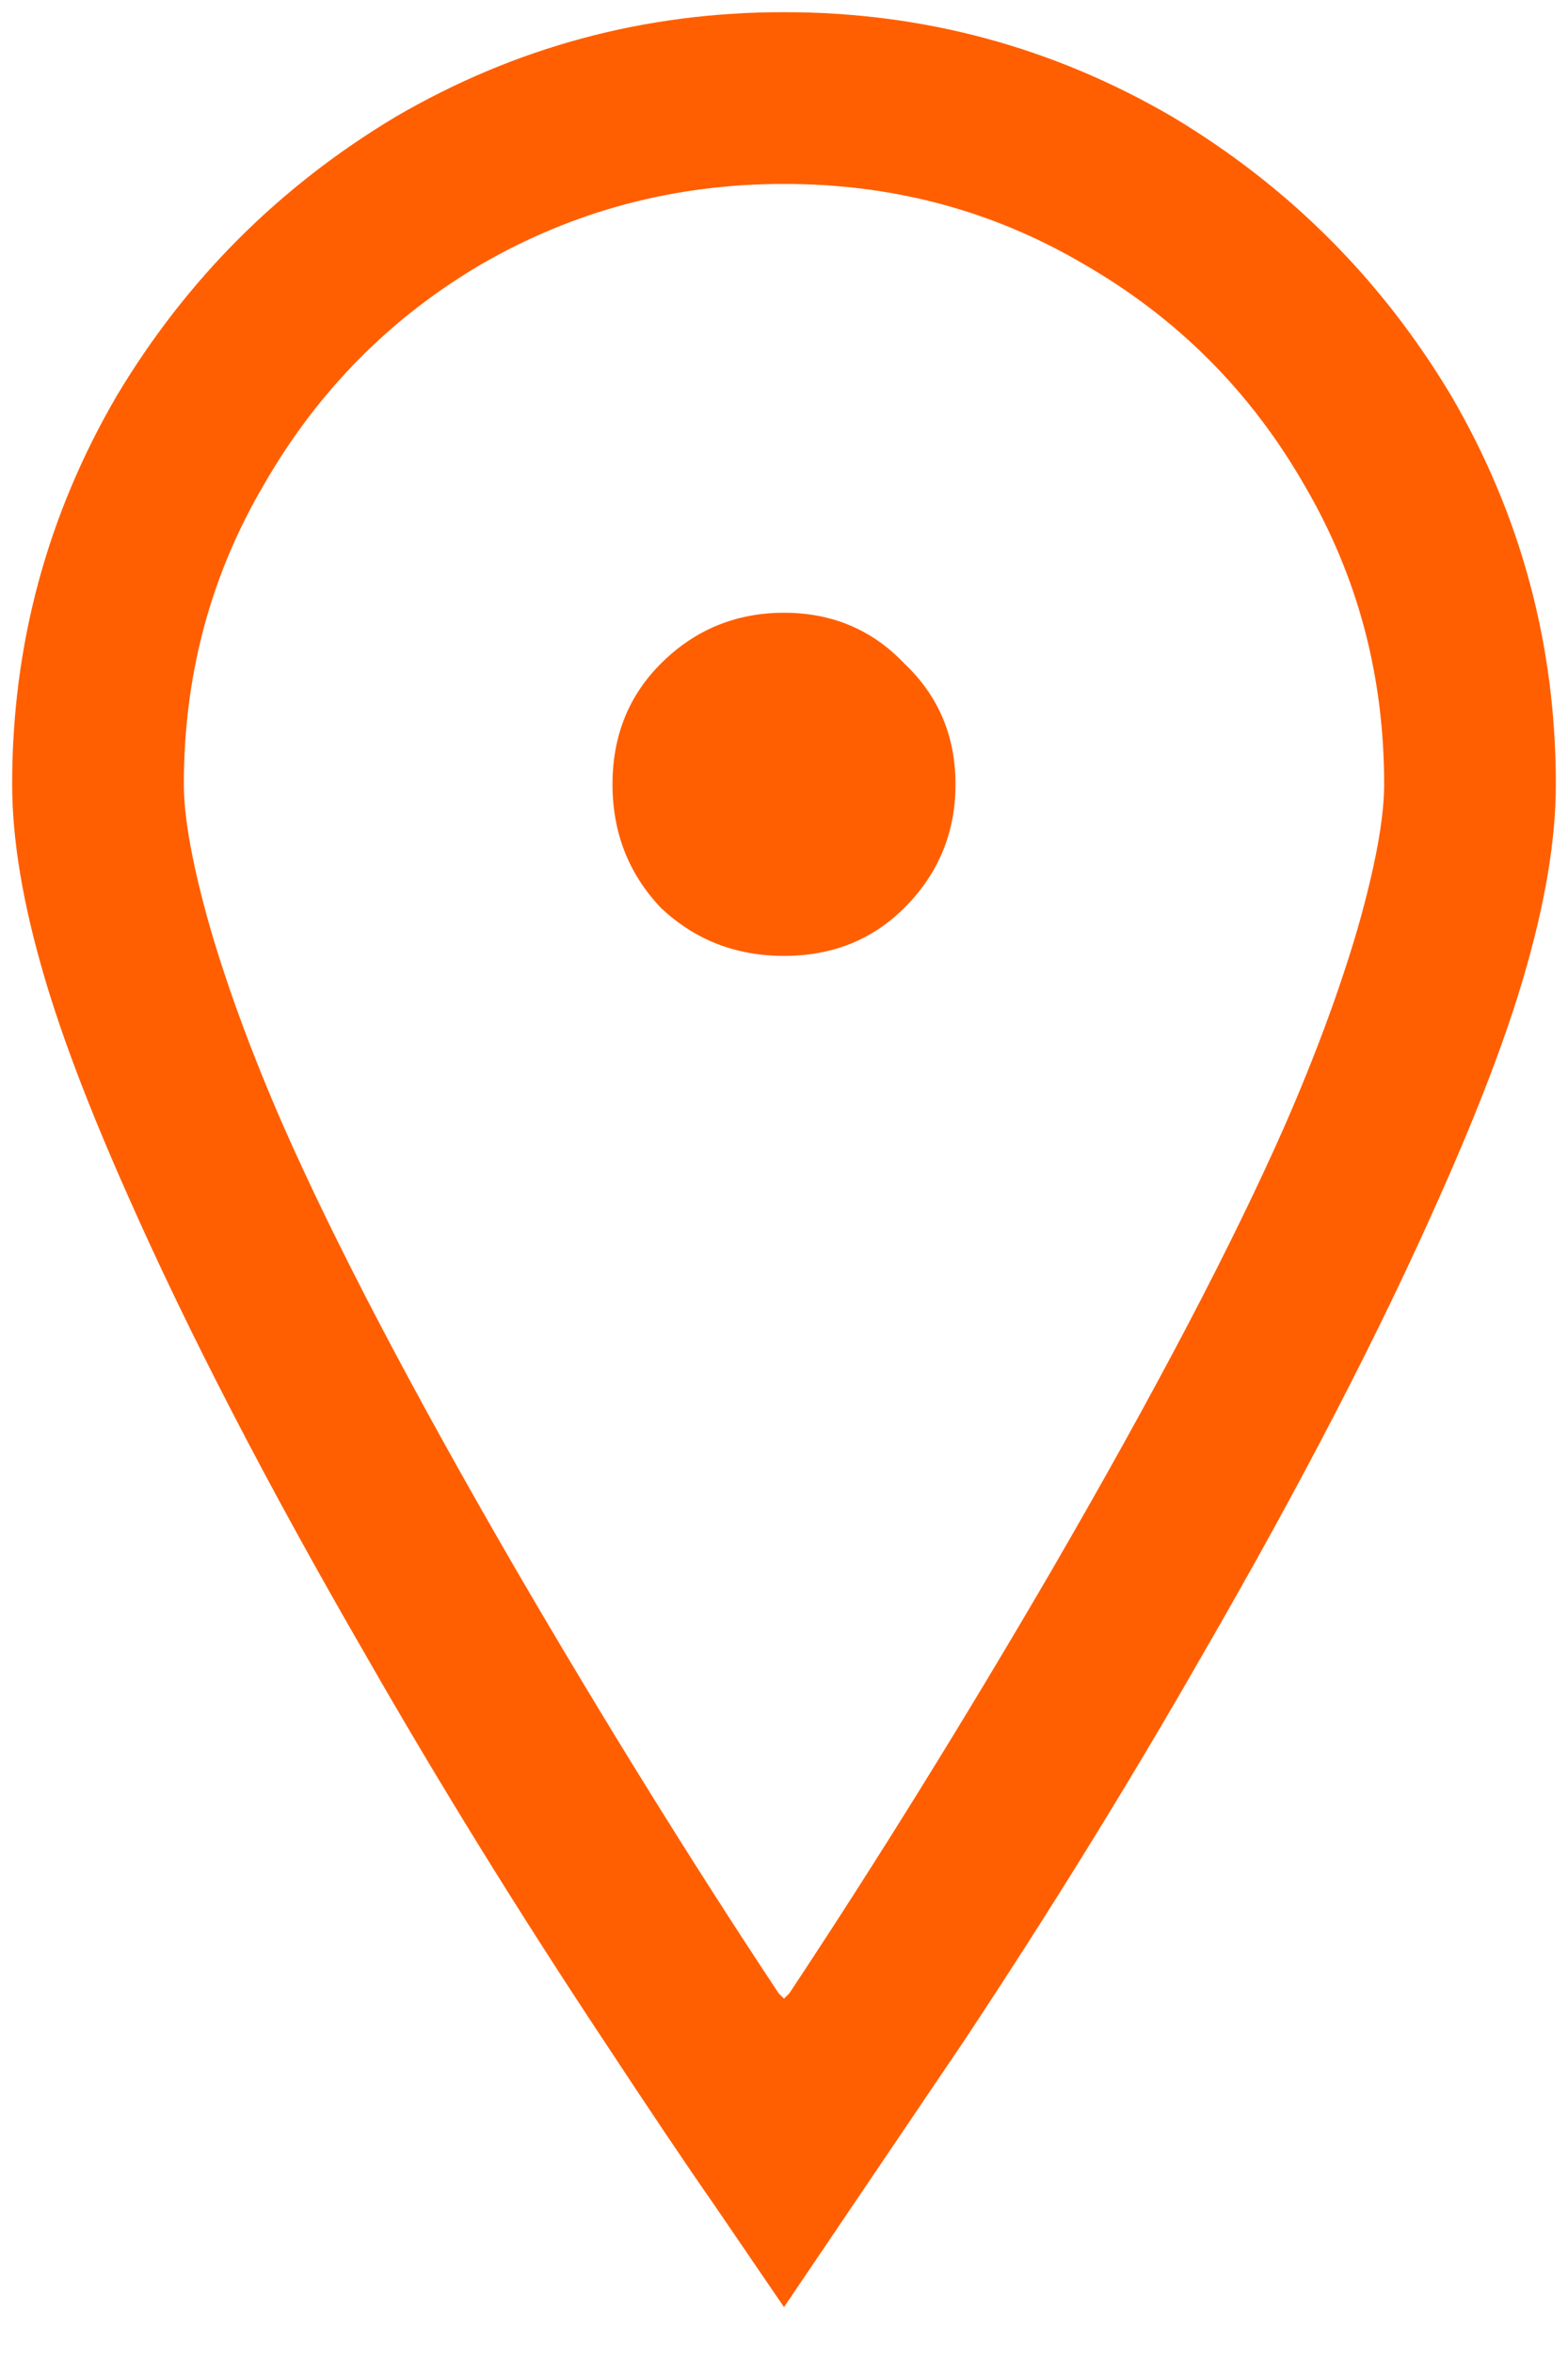 <svg width="8" height="12" viewBox="0 0 8 12" fill="none" xmlns="http://www.w3.org/2000/svg">
<path d="M4 0.062C3.289 0.062 2.628 0.24 2.018 0.596C1.425 0.951 0.951 1.425 0.596 2.018C0.24 2.628 0.062 3.289 0.062 4C0.062 4.283 0.117 4.611 0.227 4.984C0.318 5.294 0.459 5.663 0.65 6.092C0.96 6.794 1.366 7.577 1.867 8.443C2.232 9.081 2.637 9.738 3.084 10.412C3.312 10.758 3.499 11.037 3.645 11.246L4 11.766L4.916 10.412C5.363 9.738 5.768 9.081 6.133 8.443C6.634 7.577 7.04 6.794 7.35 6.092C7.541 5.663 7.682 5.294 7.773 4.984C7.883 4.611 7.938 4.283 7.938 4C7.938 3.289 7.76 2.628 7.404 2.018C7.049 1.425 6.575 0.951 5.982 0.596C5.372 0.24 4.711 0.062 4 0.062ZM4 0.938C4.556 0.938 5.066 1.074 5.531 1.348C6.005 1.621 6.379 1.995 6.652 2.469C6.926 2.934 7.062 3.444 7.062 4C7.062 4.173 7.017 4.419 6.926 4.738C6.835 5.048 6.712 5.381 6.557 5.736C6.292 6.338 5.896 7.094 5.367 8.006C4.921 8.771 4.474 9.492 4.027 10.166L4 10.193L3.973 10.166C3.526 9.492 3.079 8.771 2.633 8.006C2.104 7.094 1.708 6.338 1.443 5.736C1.288 5.381 1.165 5.048 1.074 4.738C0.983 4.419 0.938 4.173 0.938 4C0.938 3.444 1.074 2.934 1.348 2.469C1.621 1.995 1.99 1.621 2.455 1.348C2.929 1.074 3.444 0.938 4 0.938ZM4 3.125C3.754 3.125 3.544 3.212 3.371 3.385C3.207 3.549 3.125 3.754 3.125 4C3.125 4.246 3.207 4.456 3.371 4.629C3.544 4.793 3.754 4.875 4 4.875C4.246 4.875 4.451 4.793 4.615 4.629C4.788 4.456 4.875 4.246 4.875 4C4.875 3.754 4.788 3.549 4.615 3.385C4.451 3.212 4.246 3.125 4 3.125Z" fill="#FF5F01"/>
</svg>
